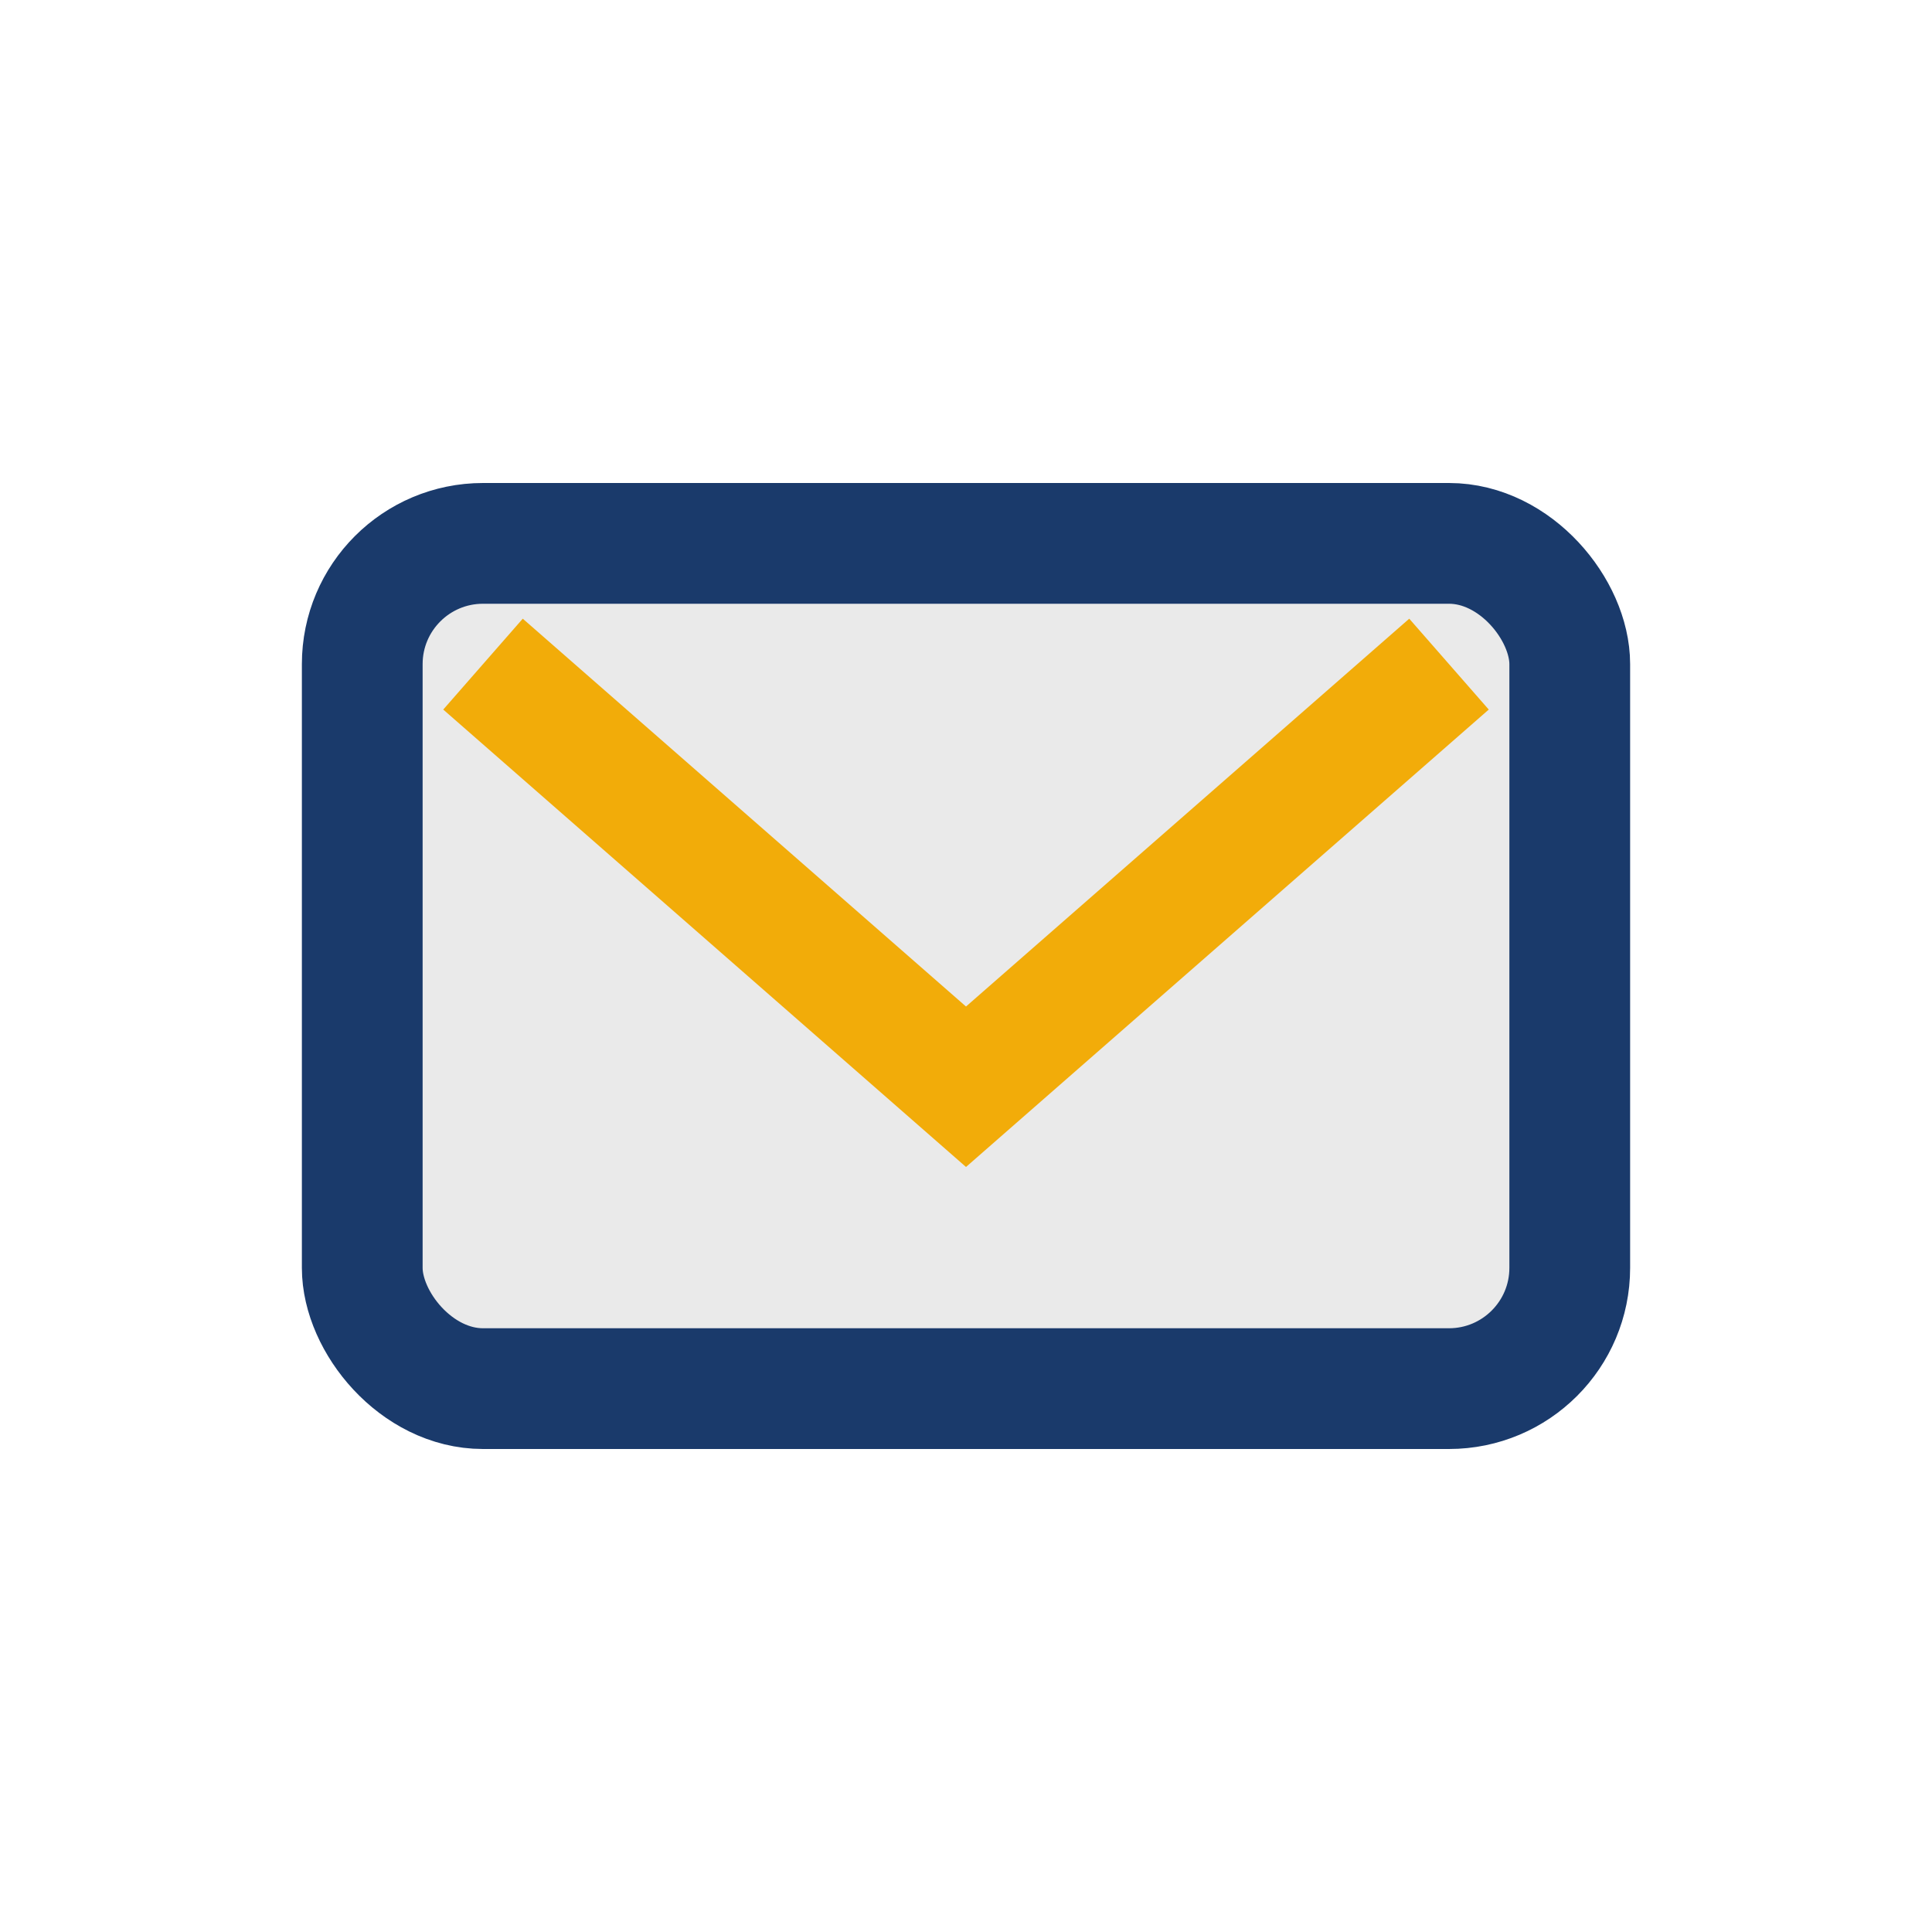 <?xml version="1.0" encoding="UTF-8"?>
<svg xmlns="http://www.w3.org/2000/svg" width="32" height="32" viewBox="0 0 32 32"><rect x="6" y="9" width="20" height="14" rx="2" fill="#EAEAEA" stroke="#1A3A6B" stroke-width="2"/><path d="M8 11l8 7 8-7" fill="none" stroke="#F2AC09" stroke-width="2"/></svg>